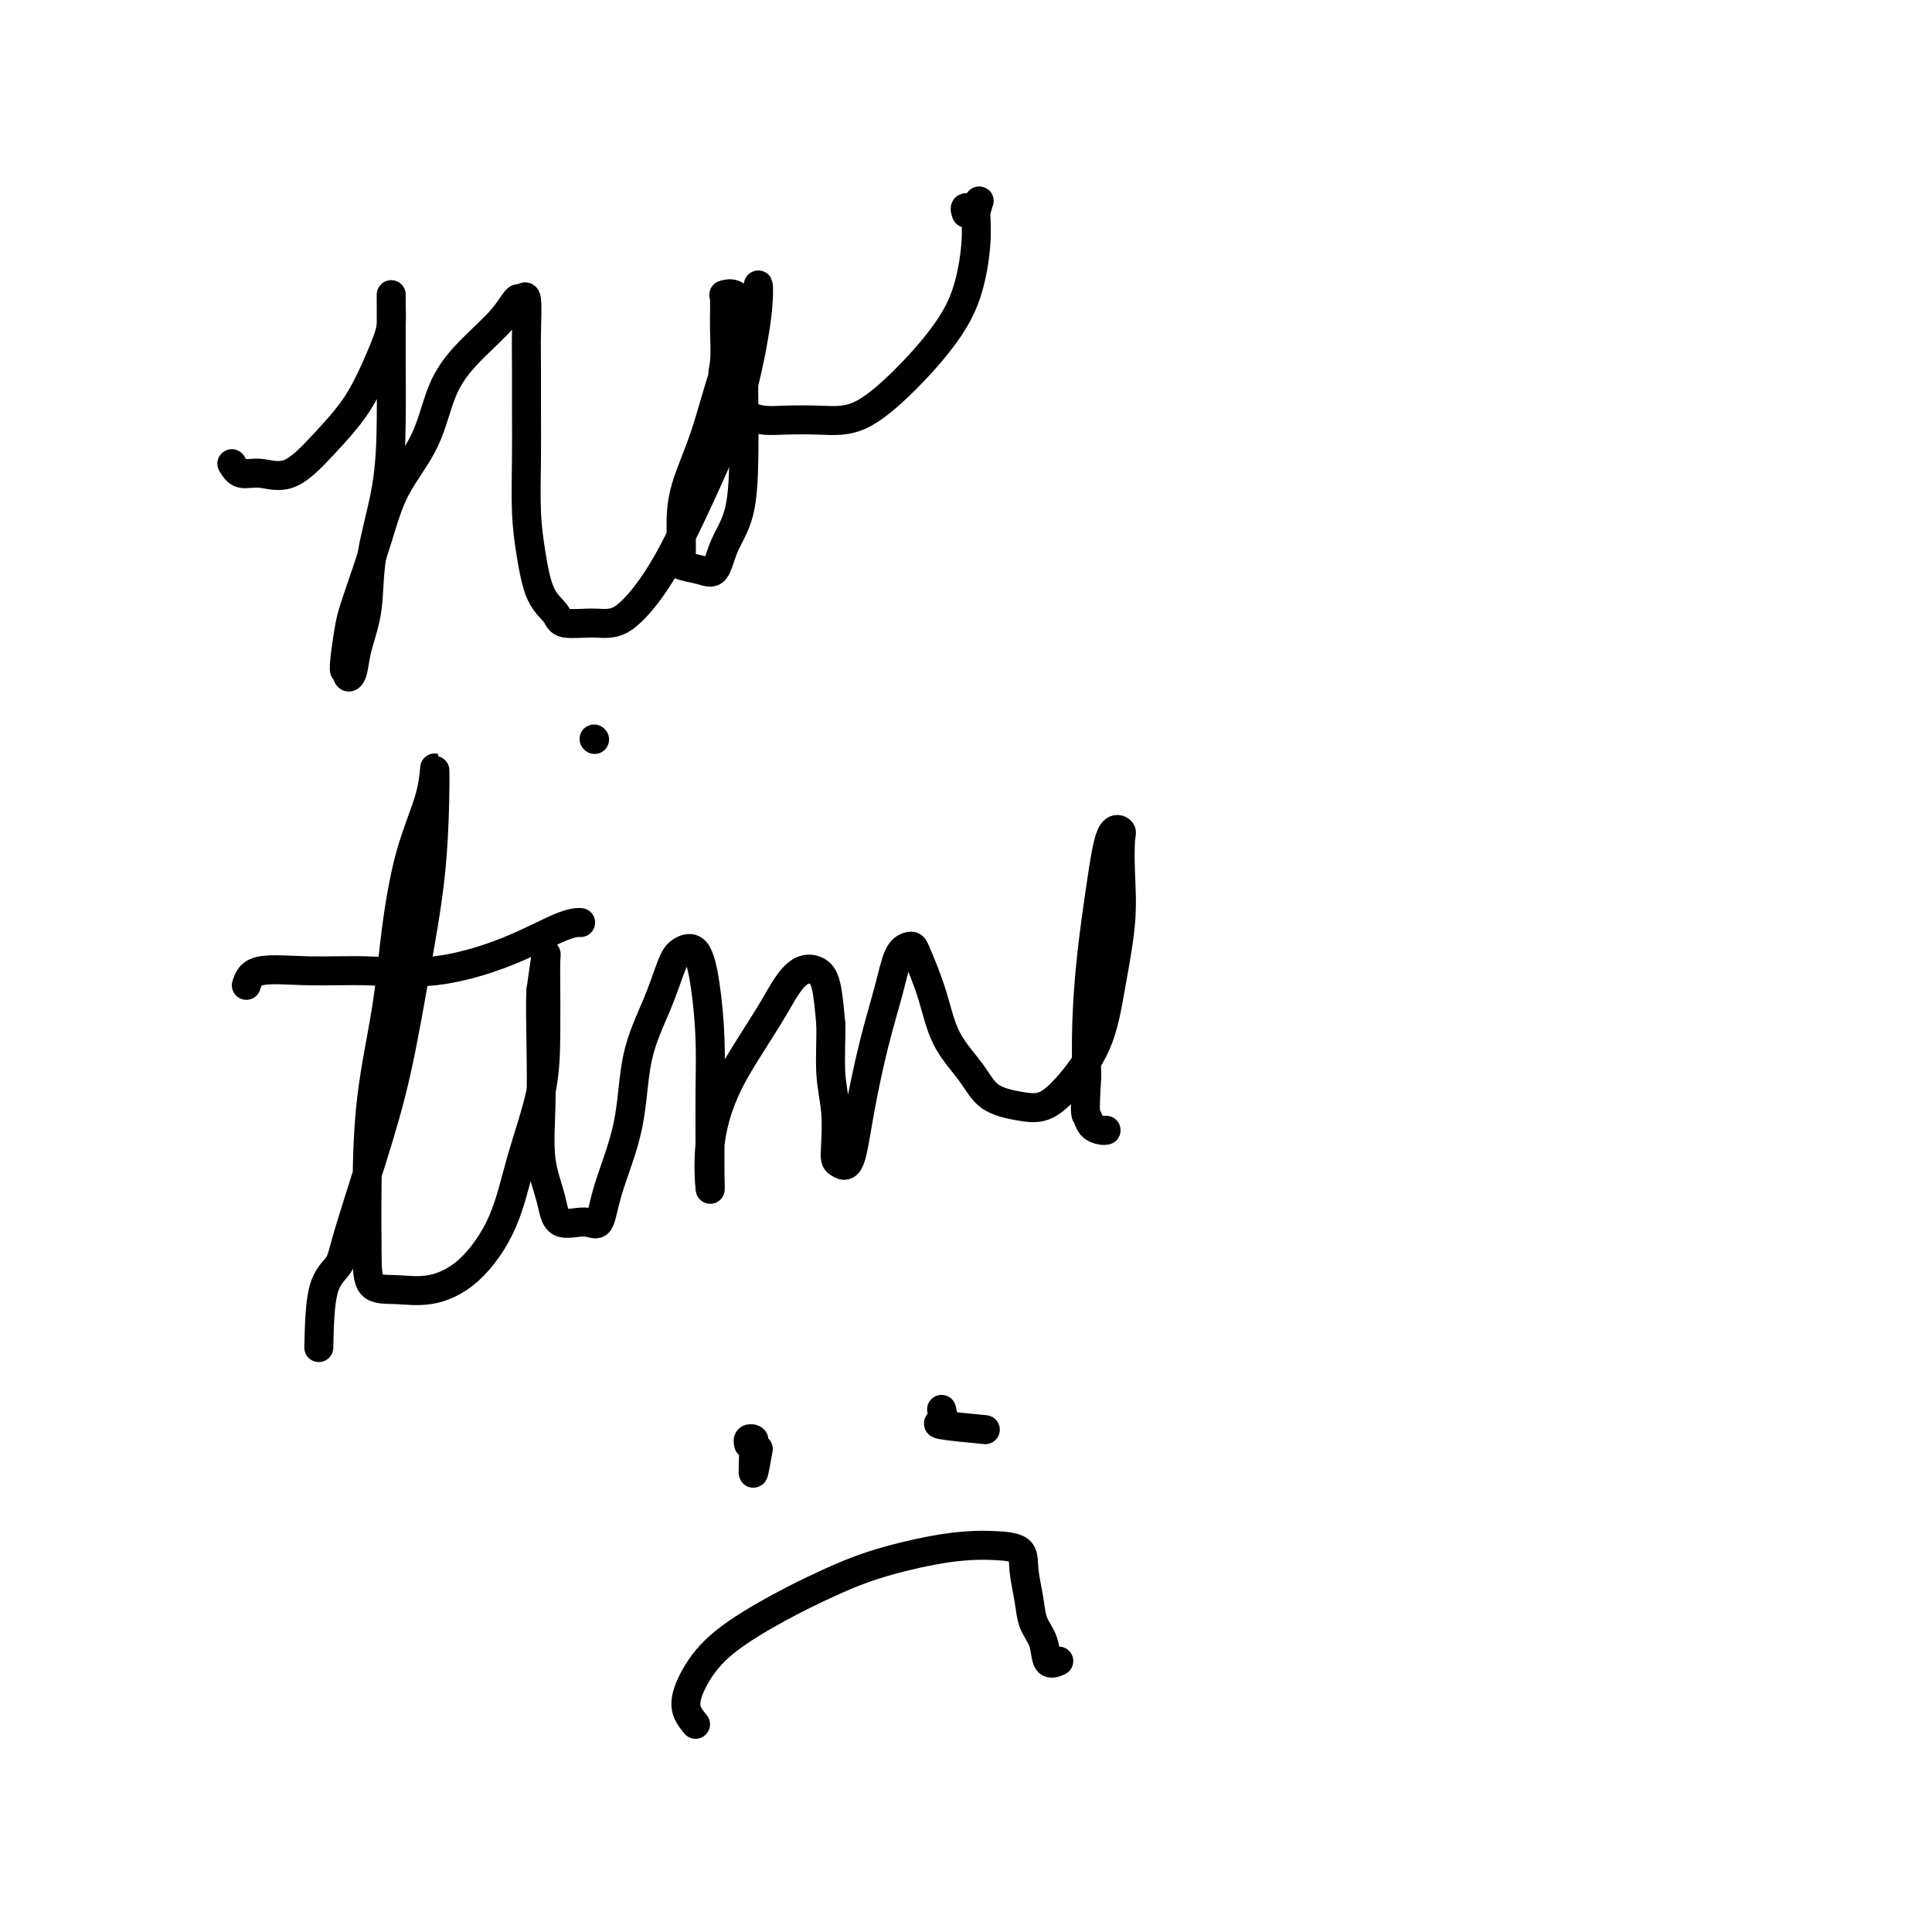 <svg viewBox='0 0 400 400' version='1.1' xmlns='http://www.w3.org/2000/svg' xmlns:xlink='http://www.w3.org/1999/xlink'><g fill='none' stroke='#000000' stroke-width='6' stroke-linecap='round' stroke-linejoin='round'><path d='M48,96c0.529,0.882 1.057,1.764 2,2c0.943,0.236 2.300,-0.174 4,0c1.700,0.174 3.744,0.931 6,0c2.256,-0.931 4.724,-3.550 7,-6c2.276,-2.450 4.361,-4.733 6,-7c1.639,-2.267 2.831,-4.520 4,-7c1.169,-2.480 2.313,-5.186 3,-7c0.687,-1.814 0.916,-2.736 1,-4c0.084,-1.264 0.022,-2.872 0,-4c-0.022,-1.128 -0.006,-1.778 0,-2c0.006,-0.222 0.001,-0.015 0,1c-0.001,1.015 0.003,2.840 0,5c-0.003,2.160 -0.013,4.655 0,8c0.013,3.345 0.049,7.541 0,12c-0.049,4.459 -0.184,9.180 -1,14c-0.816,4.820 -2.313,9.739 -3,14c-0.687,4.261 -0.562,7.866 -1,11c-0.438,3.134 -1.437,5.799 -2,8c-0.563,2.201 -0.690,3.939 -1,5c-0.310,1.061 -0.803,1.446 -1,1c-0.197,-0.446 -0.099,-1.723 0,-3'/><path d='M72,137c-1.305,4.766 -0.568,-1.318 0,-5c0.568,-3.682 0.968,-4.961 2,-8c1.032,-3.039 2.696,-7.837 4,-12c1.304,-4.163 2.246,-7.690 4,-11c1.754,-3.310 4.319,-6.401 6,-10c1.681,-3.599 2.478,-7.705 4,-11c1.522,-3.295 3.771,-5.778 6,-8c2.229,-2.222 4.440,-4.182 6,-6c1.560,-1.818 2.471,-3.495 3,-4c0.529,-0.505 0.678,0.160 1,0c0.322,-0.160 0.819,-1.146 1,0c0.181,1.146 0.048,4.425 0,7c-0.048,2.575 -0.010,4.446 0,7c0.010,2.554 -0.007,5.789 0,9c0.007,3.211 0.037,6.397 0,10c-0.037,3.603 -0.140,7.625 0,11c0.140,3.375 0.525,6.105 1,9c0.475,2.895 1.040,5.955 2,8c0.960,2.045 2.313,3.076 3,4c0.687,0.924 0.706,1.741 2,2c1.294,0.259 3.864,-0.039 6,0c2.136,0.039 3.839,0.415 6,-1c2.161,-1.415 4.782,-4.620 7,-8c2.218,-3.380 4.034,-6.935 6,-11c1.966,-4.065 4.082,-8.639 6,-13c1.918,-4.361 3.638,-8.508 5,-13c1.362,-4.492 2.365,-9.328 3,-13c0.635,-3.672 0.902,-6.181 1,-8c0.098,-1.819 0.028,-2.948 0,-3c-0.028,-0.052 -0.014,0.974 0,2'/><path d='M157,61c0.133,-2.193 -1.534,3.324 -3,7c-1.466,3.676 -2.732,5.510 -4,9c-1.268,3.490 -2.539,8.637 -4,13c-1.461,4.363 -3.111,7.942 -4,11c-0.889,3.058 -1.017,5.594 -1,8c0.017,2.406 0.177,4.683 0,6c-0.177,1.317 -0.692,1.673 0,2c0.692,0.327 2.592,0.623 4,1c1.408,0.377 2.325,0.834 3,0c0.675,-0.834 1.109,-2.959 2,-5c0.891,-2.041 2.240,-3.999 3,-7c0.760,-3.001 0.930,-7.046 1,-11c0.070,-3.954 0.039,-7.816 0,-12c-0.039,-4.184 -0.087,-8.691 0,-12c0.087,-3.309 0.310,-5.420 0,-7c-0.310,-1.580 -1.154,-2.629 -2,-3c-0.846,-0.371 -1.694,-0.066 -2,0c-0.306,0.066 -0.068,-0.108 0,1c0.068,1.108 -0.032,3.498 0,6c0.032,2.502 0.197,5.115 0,7c-0.197,1.885 -0.755,3.042 0,5c0.755,1.958 2.824,4.716 5,6c2.176,1.284 4.457,1.095 7,1c2.543,-0.095 5.346,-0.096 8,0c2.654,0.096 5.160,0.288 8,-1c2.840,-1.288 6.015,-4.058 9,-7c2.985,-2.942 5.779,-6.057 8,-9c2.221,-2.943 3.867,-5.716 5,-9c1.133,-3.284 1.752,-7.081 2,-10c0.248,-2.919 0.124,-4.959 0,-7'/><path d='M202,44c1.204,-4.233 0.715,-1.815 0,-1c-0.715,0.815 -1.654,0.027 -2,0c-0.346,-0.027 -0.099,0.707 0,1c0.099,0.293 0.049,0.147 0,0'/><path d='M66,279c0.112,-4.587 0.224,-9.174 1,-12c0.776,-2.826 2.217,-3.892 3,-5c0.783,-1.108 0.910,-2.259 2,-6c1.090,-3.741 3.143,-10.073 5,-16c1.857,-5.927 3.517,-11.449 5,-18c1.483,-6.551 2.789,-14.130 4,-21c1.211,-6.870 2.326,-13.031 3,-19c0.674,-5.969 0.906,-11.745 1,-16c0.094,-4.255 0.048,-6.990 0,-7c-0.048,-0.010 -0.100,2.704 -1,6c-0.900,3.296 -2.647,7.172 -4,12c-1.353,4.828 -2.310,10.607 -3,16c-0.690,5.393 -1.113,10.402 -2,16c-0.887,5.598 -2.238,11.787 -3,18c-0.762,6.213 -0.934,12.452 -1,18c-0.066,5.548 -0.026,10.407 0,14c0.026,3.593 0.037,5.920 1,7c0.963,1.080 2.878,0.915 5,1c2.122,0.085 4.449,0.422 7,0c2.551,-0.422 5.324,-1.602 8,-4c2.676,-2.398 5.253,-6.013 7,-10c1.747,-3.987 2.664,-8.345 4,-13c1.336,-4.655 3.091,-9.606 4,-14c0.909,-4.394 0.973,-8.230 1,-12c0.027,-3.770 0.018,-7.474 0,-10c-0.018,-2.526 -0.043,-3.872 0,-5c0.043,-1.128 0.155,-2.036 0,-1c-0.155,1.036 -0.578,4.018 -1,7'/><path d='M112,205c-0.162,2.781 -0.068,6.732 0,11c0.068,4.268 0.111,8.851 0,13c-0.111,4.149 -0.377,7.862 0,11c0.377,3.138 1.397,5.700 2,8c0.603,2.300 0.788,4.338 2,5c1.212,0.662 3.449,-0.051 5,0c1.551,0.051 2.414,0.867 3,0c0.586,-0.867 0.895,-3.415 2,-7c1.105,-3.585 3.005,-8.207 4,-13c0.995,-4.793 1.085,-9.758 2,-14c0.915,-4.242 2.654,-7.760 4,-11c1.346,-3.240 2.298,-6.202 3,-8c0.702,-1.798 1.155,-2.433 2,-3c0.845,-0.567 2.083,-1.065 3,0c0.917,1.065 1.514,3.693 2,7c0.486,3.307 0.863,7.293 1,11c0.137,3.707 0.035,7.137 0,11c-0.035,3.863 -0.002,8.161 0,11c0.002,2.839 -0.027,4.219 0,6c0.027,1.781 0.111,3.961 0,3c-0.111,-0.961 -0.417,-5.065 0,-9c0.417,-3.935 1.556,-7.703 3,-11c1.444,-3.297 3.191,-6.125 5,-9c1.809,-2.875 3.679,-5.799 5,-8c1.321,-2.201 2.094,-3.681 3,-5c0.906,-1.319 1.944,-2.477 3,-3c1.056,-0.523 2.131,-0.410 3,0c0.869,0.410 1.534,1.117 2,3c0.466,1.883 0.733,4.941 1,8'/><path d='M172,212c0.095,3.119 -0.169,6.916 0,10c0.169,3.084 0.769,5.457 1,8c0.231,2.543 0.091,5.258 0,7c-0.091,1.742 -0.135,2.512 0,3c0.135,0.488 0.449,0.696 1,1c0.551,0.304 1.341,0.706 2,-1c0.659,-1.706 1.188,-5.518 2,-10c0.812,-4.482 1.906,-9.632 3,-14c1.094,-4.368 2.189,-7.954 3,-11c0.811,-3.046 1.337,-5.554 2,-7c0.663,-1.446 1.463,-1.831 2,-2c0.537,-0.169 0.811,-0.122 1,0c0.189,0.122 0.292,0.319 1,2c0.708,1.681 2.023,4.846 3,8c0.977,3.154 1.618,6.297 3,9c1.382,2.703 3.504,4.964 5,7c1.496,2.036 2.365,3.845 4,5c1.635,1.155 4.037,1.656 6,2c1.963,0.344 3.486,0.532 5,0c1.514,-0.532 3.019,-1.784 5,-4c1.981,-2.216 4.439,-5.395 6,-9c1.561,-3.605 2.224,-7.634 3,-12c0.776,-4.366 1.666,-9.068 2,-13c0.334,-3.932 0.112,-7.095 0,-10c-0.112,-2.905 -0.113,-5.554 0,-7c0.113,-1.446 0.342,-1.689 0,-2c-0.342,-0.311 -1.255,-0.688 -2,1c-0.745,1.688 -1.324,5.442 -2,10c-0.676,4.558 -1.451,9.919 -2,15c-0.549,5.081 -0.871,9.880 -1,14c-0.129,4.120 -0.064,7.560 0,11'/><path d='M225,223c-0.497,7.895 -0.238,7.632 0,8c0.238,0.368 0.456,1.367 1,2c0.544,0.633 1.416,0.901 2,1c0.584,0.099 0.881,0.028 1,0c0.119,-0.028 0.059,-0.014 0,0'/><path d='M123,153c0.000,0.000 0.100,0.100 0.1,0.1'/><path d='M51,204c0.413,-1.274 0.825,-2.548 3,-3c2.175,-0.452 6.111,-0.083 10,0c3.889,0.083 7.729,-0.121 12,0c4.271,0.121 8.973,0.568 14,0c5.027,-0.568 10.378,-2.152 15,-4c4.622,-1.848 8.514,-3.959 11,-5c2.486,-1.041 3.568,-1.012 4,-1c0.432,0.012 0.216,0.006 0,0'/><path d='M157,300c-0.425,2.370 -0.850,4.739 -1,5c-0.150,0.261 -0.026,-1.587 0,-3c0.026,-1.413 -0.045,-2.393 0,-3c0.045,-0.607 0.208,-0.843 0,-1c-0.208,-0.157 -0.787,-0.235 -1,0c-0.213,0.235 -0.061,0.781 0,1c0.061,0.219 0.030,0.109 0,0'/><path d='M204,296c-3.804,-0.369 -7.607,-0.738 -9,-1c-1.393,-0.262 -0.375,-0.417 0,-1c0.375,-0.583 0.107,-1.595 0,-2c-0.107,-0.405 -0.054,-0.202 0,0'/><path d='M144,357c-0.962,-1.176 -1.923,-2.351 -2,-4c-0.077,-1.649 0.731,-3.771 2,-6c1.269,-2.229 2.997,-4.565 6,-7c3.003,-2.435 7.279,-4.968 11,-7c3.721,-2.032 6.888,-3.564 10,-5c3.112,-1.436 6.169,-2.776 10,-4c3.831,-1.224 8.437,-2.332 12,-3c3.563,-0.668 6.082,-0.896 8,-1c1.918,-0.104 3.234,-0.082 5,0c1.766,0.082 3.983,0.225 5,1c1.017,0.775 0.835,2.180 1,4c0.165,1.820 0.679,4.053 1,6c0.321,1.947 0.451,3.607 1,5c0.549,1.393 1.518,2.518 2,4c0.482,1.482 0.476,3.322 1,4c0.524,0.678 1.578,0.194 2,0c0.422,-0.194 0.211,-0.097 0,0'/></g>
</svg>